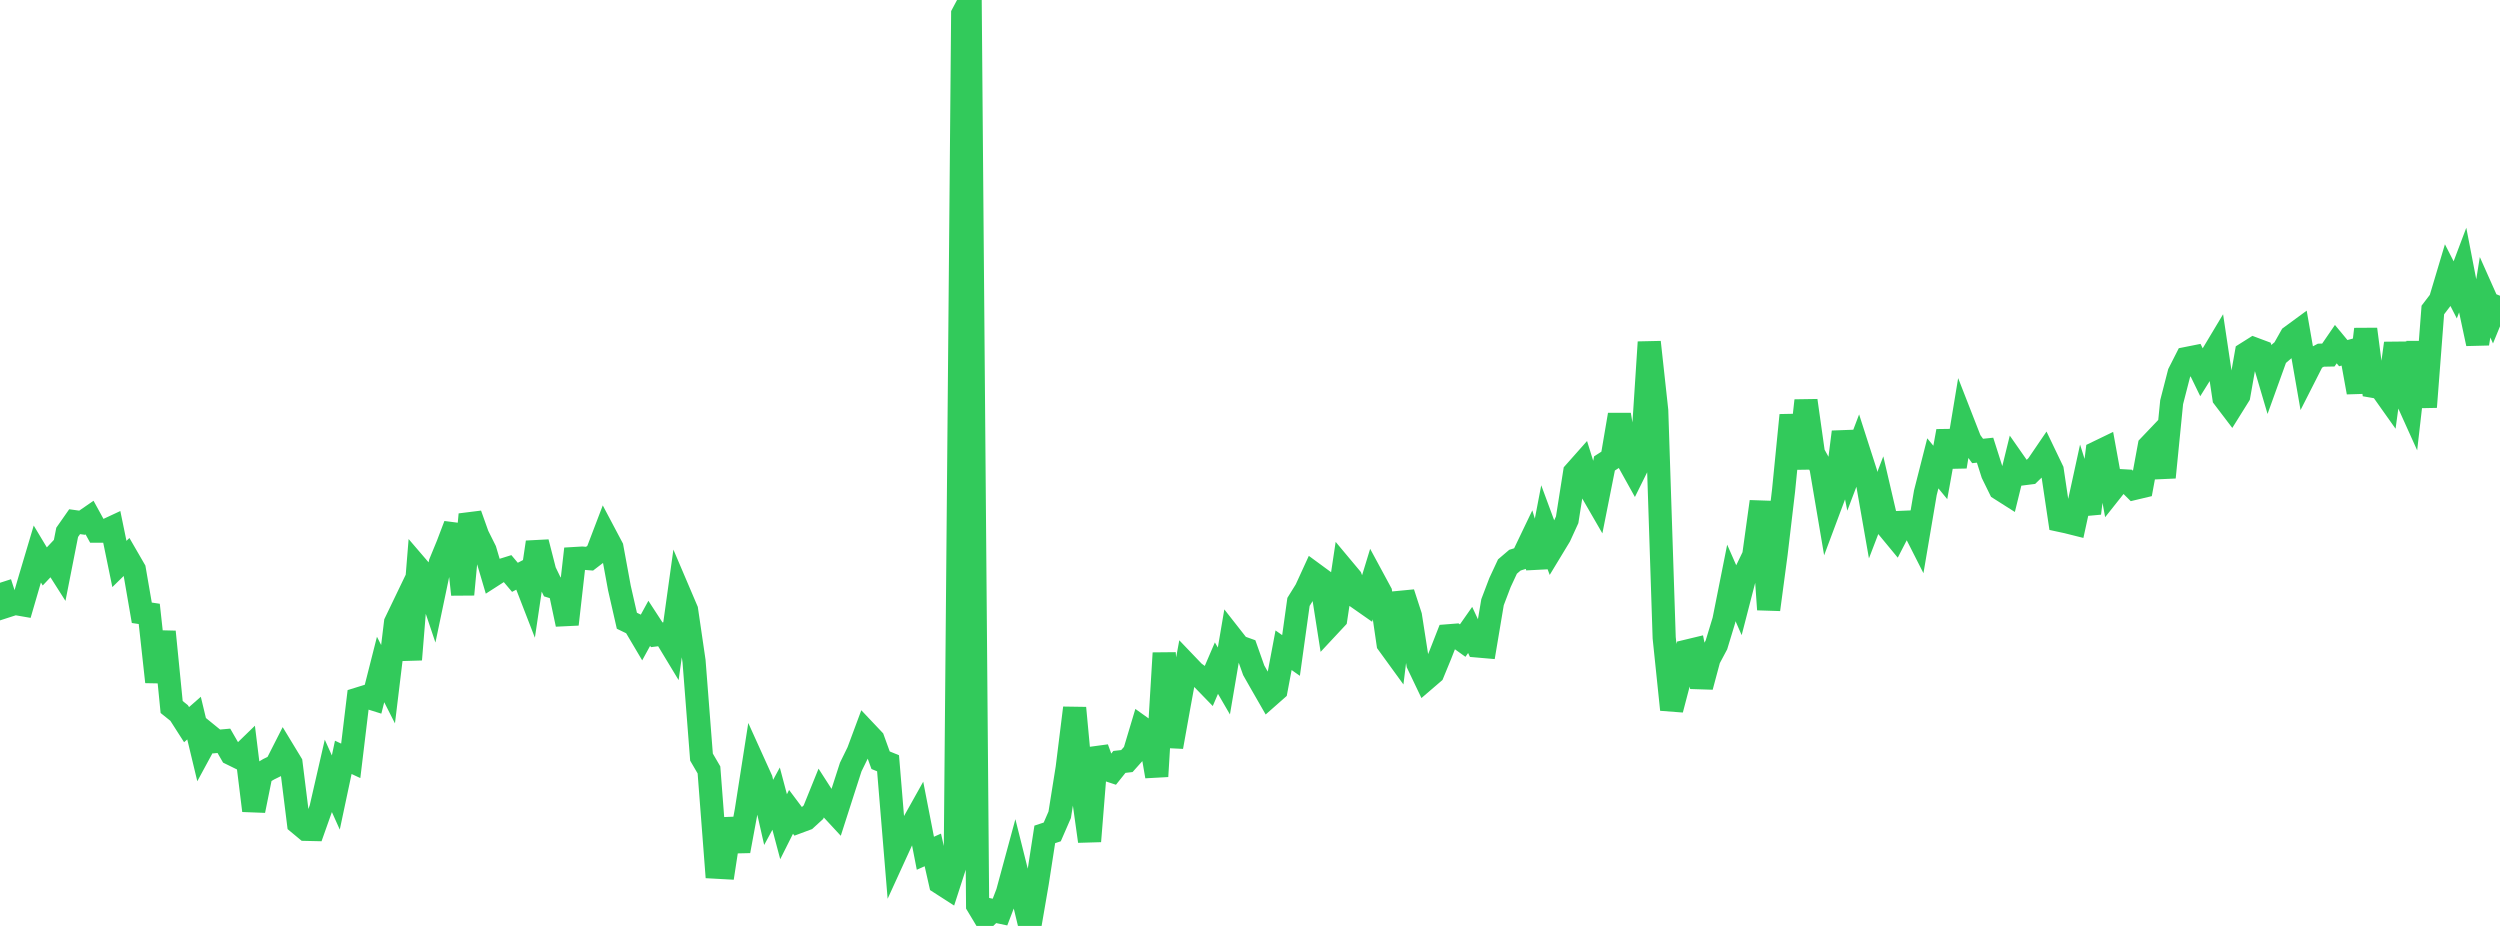 <?xml version="1.0" standalone="no"?>
<!DOCTYPE svg PUBLIC "-//W3C//DTD SVG 1.1//EN" "http://www.w3.org/Graphics/SVG/1.1/DTD/svg11.dtd">

<svg width="135" height="50" viewBox="0 0 135 50" preserveAspectRatio="none" 
  xmlns="http://www.w3.org/2000/svg"
  xmlns:xlink="http://www.w3.org/1999/xlink">


<polyline points="0.0, 31.47 0.403, 32.714 0.806, 32.584 1.209, 32.654 1.612, 31.271 2.015, 29.917 2.418, 30.588 2.821, 30.16 3.224, 30.794 3.627, 28.747 4.03, 28.171 4.433, 28.227 4.836, 27.949 5.239, 28.684 5.642, 28.684 6.045, 28.496 6.448, 30.455 6.851, 30.06 7.254, 30.757 7.657, 33.09 8.06, 33.15 8.463, 36.822 8.866, 34.116 9.269, 38.178 9.672, 38.501 10.075, 39.131 10.478, 38.778 10.881, 40.456 11.284, 39.712 11.687, 40.04 12.09, 40.004 12.493, 40.705 12.896, 40.903 13.299, 40.512 13.701, 43.772 14.104, 41.78 14.507, 41.54 14.91, 41.342 15.313, 40.549 15.716, 41.213 16.119, 44.449 16.522, 44.784 16.925, 44.793 17.328, 43.656 17.731, 41.898 18.134, 42.796 18.537, 40.897 18.94, 41.085 19.343, 37.742 19.746, 37.617 20.149, 37.743 20.552, 36.153 20.955, 36.947 21.358, 33.619 21.761, 32.782 22.164, 35.615 22.567, 30.653 22.97, 31.123 23.373, 32.32 23.776, 30.396 24.179, 29.416 24.582, 28.355 24.985, 32.102 25.388, 27.781 25.791, 28.911 26.194, 29.718 26.597, 31.082 27.0, 30.823 27.403, 30.697 27.806, 31.175 28.209, 30.965 28.612, 32.005 29.015, 29.28 29.418, 30.854 29.821, 31.687 30.224, 31.813 30.627, 33.712 31.03, 30.161 31.433, 30.137 31.836, 30.169 32.239, 29.86 32.642, 28.803 33.045, 29.565 33.448, 31.753 33.851, 33.52 34.254, 33.715 34.657, 34.396 35.06, 33.659 35.463, 34.278 35.866, 34.228 36.269, 34.895 36.672, 31.997 37.075, 32.943 37.478, 35.696 37.881, 40.884 38.284, 41.576 38.687, 46.828 39.09, 46.85 39.493, 44.224 39.896, 45.954 40.299, 43.776 40.701, 41.205 41.104, 42.095 41.507, 43.87 41.91, 43.126 42.313, 44.643 42.716, 43.84 43.119, 44.377 43.522, 44.227 43.925, 43.858 44.328, 42.861 44.731, 43.488 45.134, 43.923 45.537, 42.668 45.94, 41.419 46.343, 40.596 46.746, 39.512 47.149, 39.938 47.552, 41.052 47.955, 41.216 48.358, 46.099 48.761, 45.218 49.164, 44.727 49.567, 44.006 49.97, 46.076 50.373, 45.896 50.776, 47.677 51.179, 47.936 51.582, 46.69 51.985, 0.758 52.388, 0.0 52.791, 48.888 53.194, 49.559 53.597, 49.167 54.0, 49.252 54.403, 48.2 54.806, 46.714 55.209, 48.326 55.612, 50.0 56.015, 47.66 56.418, 45.057 56.821, 44.924 57.224, 43.999 57.627, 41.475 58.03, 38.23 58.433, 42.542 58.836, 45.427 59.239, 40.408 59.642, 41.514 60.045, 41.647 60.448, 41.143 60.851, 41.097 61.254, 40.646 61.657, 39.299 62.06, 39.587 62.463, 41.923 62.866, 35.266 63.269, 40.33 63.672, 38.084 64.075, 35.891 64.478, 36.312 64.881, 36.603 65.284, 37.018 65.687, 36.079 66.09, 36.773 66.493, 34.404 66.896, 34.918 67.299, 35.062 67.701, 36.197 68.104, 36.906 68.507, 37.608 68.91, 37.253 69.313, 35.113 69.716, 35.396 70.119, 32.503 70.522, 31.853 70.925, 30.974 71.328, 31.27 71.731, 33.836 72.134, 33.404 72.537, 30.728 72.94, 31.21 73.343, 32.287 73.746, 32.569 74.149, 31.249 74.552, 31.995 74.955, 34.754 75.358, 35.309 75.761, 32.018 76.164, 33.259 76.567, 35.845 76.97, 36.689 77.373, 36.343 77.776, 35.364 78.179, 34.335 78.582, 34.303 78.985, 34.592 79.388, 34.017 79.791, 34.883 80.194, 34.918 80.597, 32.518 81.0, 31.458 81.403, 30.593 81.806, 30.249 82.209, 30.124 82.612, 29.283 83.015, 30.622 83.418, 28.524 83.821, 29.614 84.224, 28.949 84.627, 28.068 85.03, 25.512 85.433, 25.058 85.836, 26.354 86.239, 27.052 86.642, 25.026 87.045, 24.767 87.448, 22.397 87.851, 24.769 88.254, 25.494 88.657, 24.681 89.06, 18.476 89.463, 22.169 89.866, 34.439 90.269, 38.319 90.672, 36.782 91.075, 35.165 91.478, 35.068 91.881, 37.084 92.284, 35.58 92.687, 34.824 93.09, 33.499 93.493, 31.478 93.896, 32.395 94.299, 30.837 94.701, 30.002 95.104, 27.088 95.507, 32.916 95.91, 29.9 96.313, 26.483 96.716, 22.421 97.119, 25.292 97.522, 21.631 97.925, 24.484 98.328, 25.216 98.731, 27.593 99.134, 26.515 99.537, 23.326 99.94, 25.328 100.343, 24.267 100.746, 25.52 101.149, 27.82 101.552, 26.769 101.955, 28.498 102.358, 28.986 102.761, 28.205 103.164, 28.188 103.567, 28.982 103.97, 26.606 104.373, 25.021 104.776, 25.512 105.179, 23.281 105.582, 25.198 105.985, 22.765 106.388, 23.798 106.791, 24.352 107.194, 24.31 107.597, 25.575 108.0, 26.397 108.403, 26.653 108.806, 25.012 109.209, 25.589 109.612, 25.538 110.015, 25.145 110.418, 24.553 110.821, 25.393 111.224, 28.097 111.627, 28.184 112.03, 28.285 112.433, 26.436 112.836, 27.716 113.239, 24.438 113.642, 24.243 114.045, 26.46 114.448, 25.952 114.851, 25.975 115.254, 26.374 115.657, 26.278 116.06, 24.092 116.463, 23.669 116.866, 25.778 117.269, 21.717 117.672, 20.152 118.075, 19.357 118.478, 19.277 118.881, 20.106 119.284, 19.46 119.687, 18.787 120.09, 21.479 120.493, 22.009 120.896, 21.363 121.299, 19.083 121.701, 18.83 122.104, 18.981 122.507, 20.347 122.91, 19.23 123.313, 18.886 123.716, 18.171 124.119, 17.875 124.522, 20.186 124.925, 19.393 125.328, 19.18 125.731, 19.172 126.134, 18.584 126.537, 19.07 126.94, 18.961 127.343, 21.187 127.746, 17.777 128.149, 20.861 128.552, 20.931 128.955, 21.499 129.358, 18.537 129.761, 21.101 130.164, 21.994 130.567, 18.478 130.97, 21.978 131.373, 16.74 131.776, 16.212 132.179, 14.864 132.582, 15.653 132.985, 14.585 133.388, 16.669 133.791, 18.558 134.194, 16.052 134.597, 16.956 135.0, 15.97" fill="none" stroke="#32ca5b" stroke-width="1.25"/>

</svg>